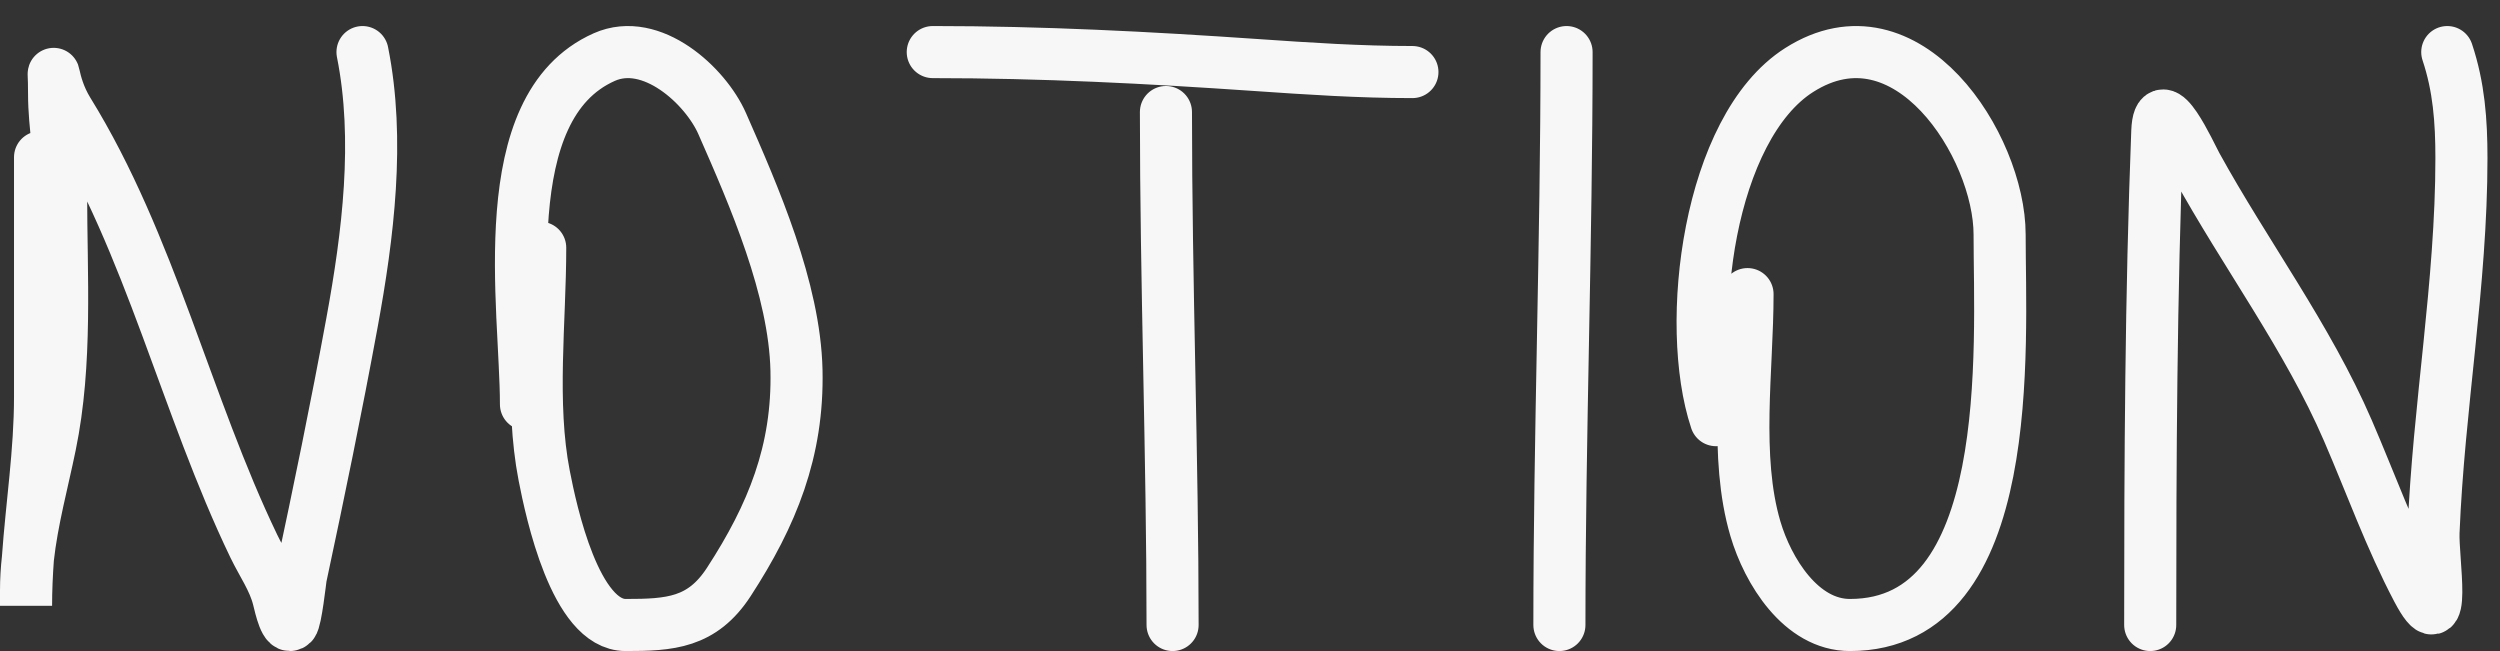 <?xml version="1.0" encoding="UTF-8"?> <svg xmlns="http://www.w3.org/2000/svg" width="96" height="25" viewBox="0 0 96 25" fill="none"><rect x="0" y="0" width="96" height="25" fill="#333333" stroke="none"/> <path d="M1.538 6.037V15.249C1.538 17.337 1.217 19.386 1.071 21.445M1.071 21.445C1.028 22.05 1 22.656 1 23.264V22.666C1 22.259 1.026 21.852 1.071 21.445ZM1.071 21.445C1.231 19.981 1.633 18.519 1.927 17.088C2.578 13.928 2.346 10.599 2.346 7.383C2.346 6.108 2.077 4.871 2.077 3.615C2.077 2.051 1.918 3.145 2.615 4.273C5.779 9.391 7.144 15.569 9.748 20.976C10.07 21.645 10.509 22.256 10.69 22.98C10.78 23.339 10.966 24.214 11.228 23.952C11.365 23.815 11.53 22.256 11.557 22.128C12.249 18.891 12.918 15.648 13.516 12.393C14.133 9.032 14.594 5.369 13.92 2M20.744 9.512C20.744 12.348 20.354 15.475 20.896 18.259C21.165 19.647 22.092 24 24.024 24C25.725 24 26.961 23.925 27.988 22.345C29.654 19.782 30.654 17.323 30.585 14.22C30.515 11.092 28.96 7.539 27.73 4.743C27.09 3.29 25.019 1.385 23.204 2.192C18.87 4.118 20.197 11.805 20.197 15.526M44.772 4.302C44.772 10.845 45.027 17.542 45.027 24M35.818 2C40.006 2 44.08 2.211 48.239 2.497C50.249 2.636 52.21 2.767 54.237 2.767M60.156 2C60.156 9.323 59.881 16.75 59.881 24M67.105 11.294C67.105 14.169 66.591 17.537 67.407 20.302C67.885 21.924 69.159 24 71.037 24C77.487 24 76.785 13.264 76.785 9.008C76.785 5.612 73.236 0.049 69.088 2.689C65.6 4.908 64.668 12.456 65.894 16.134M82.568 24C82.568 17.667 82.597 11.35 82.84 5.048C82.909 3.254 84.103 5.915 84.349 6.361C86.215 9.753 88.612 12.956 90.158 16.531C91.05 18.594 91.78 20.65 92.829 22.642C93.977 24.823 93.406 21.479 93.447 20.439C93.64 15.634 94.519 10.89 94.519 6.074C94.519 4.636 94.422 3.34 93.975 2" stroke="#F8F7F8" stroke-width="2" stroke-linecap="round"></path> </svg> 